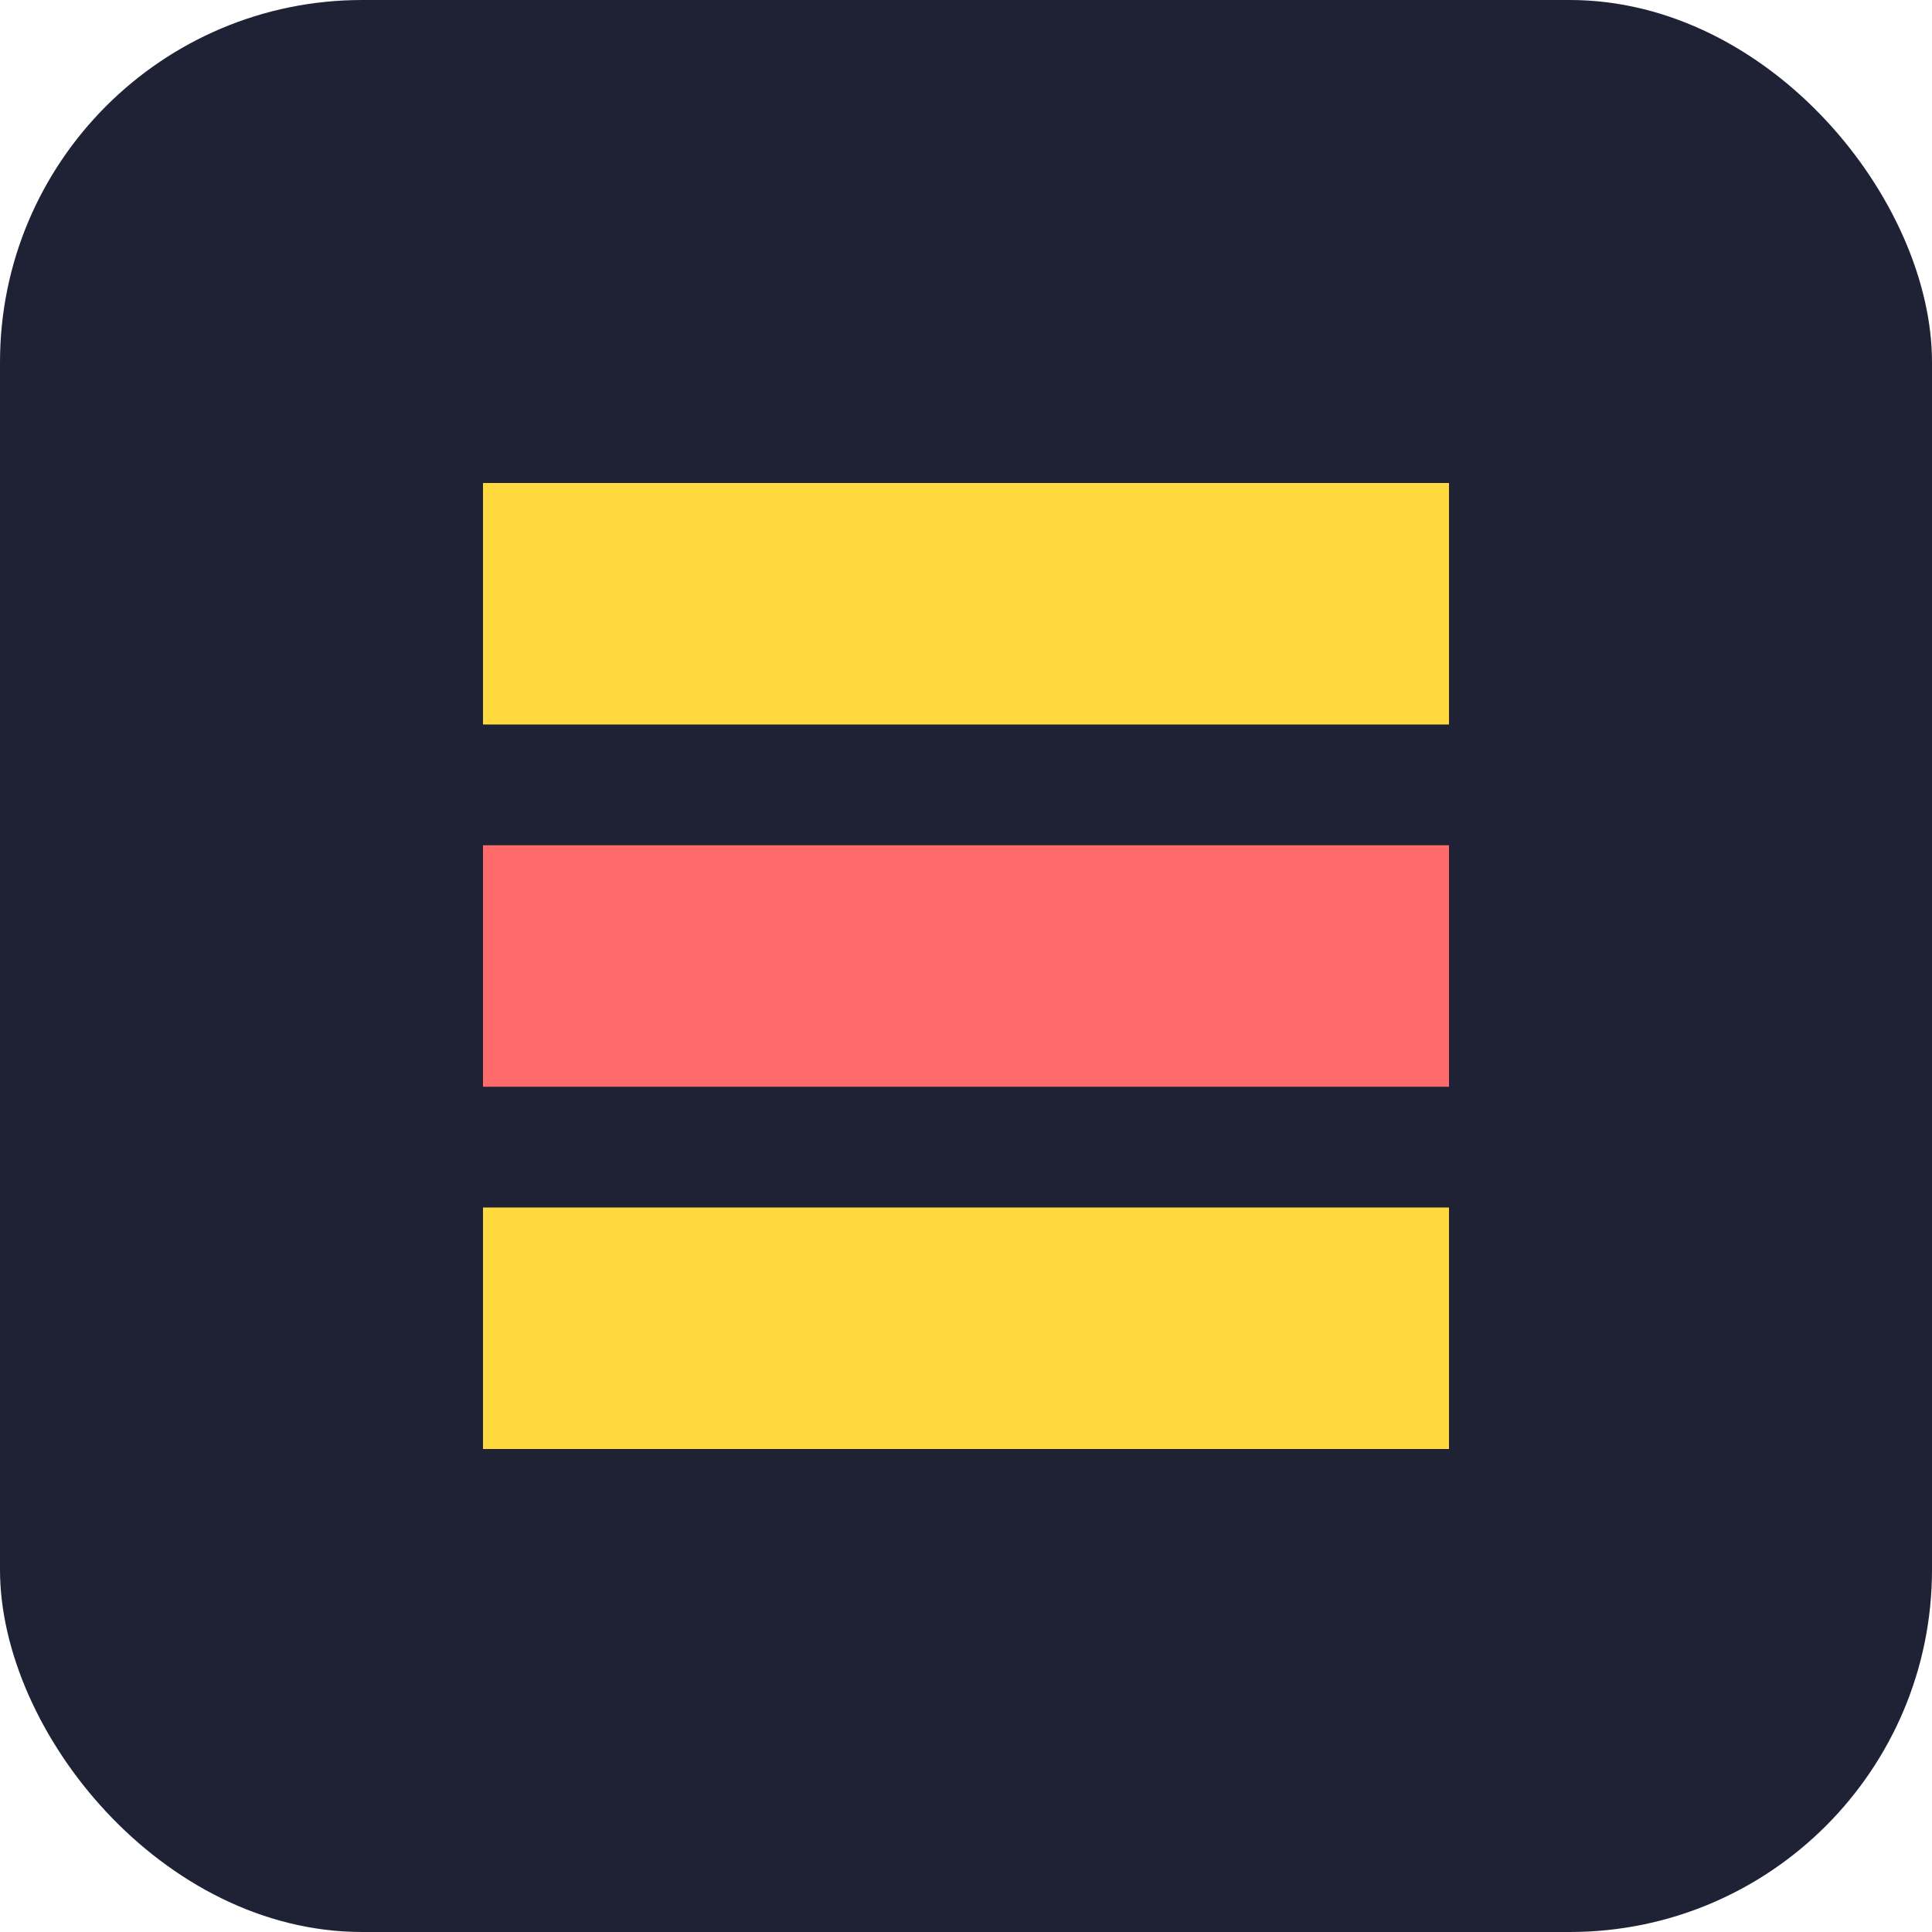 <?xml version="1.0" encoding="UTF-8"?>
<svg width="32" height="32" viewBox="0 0 32 32" fill="none" xmlns="http://www.w3.org/2000/svg">
  <rect width="32" height="32" rx="6" fill="#1F2235"/>
  <path d="M8 8H24V12H8V8Z" fill="#FFD93D"/>
  <path d="M8 14H24V18H8V14Z" fill="#FF6B6B"/>
  <path d="M8 20H24V24H8V20Z" fill="#FFD93D"/>
</svg>